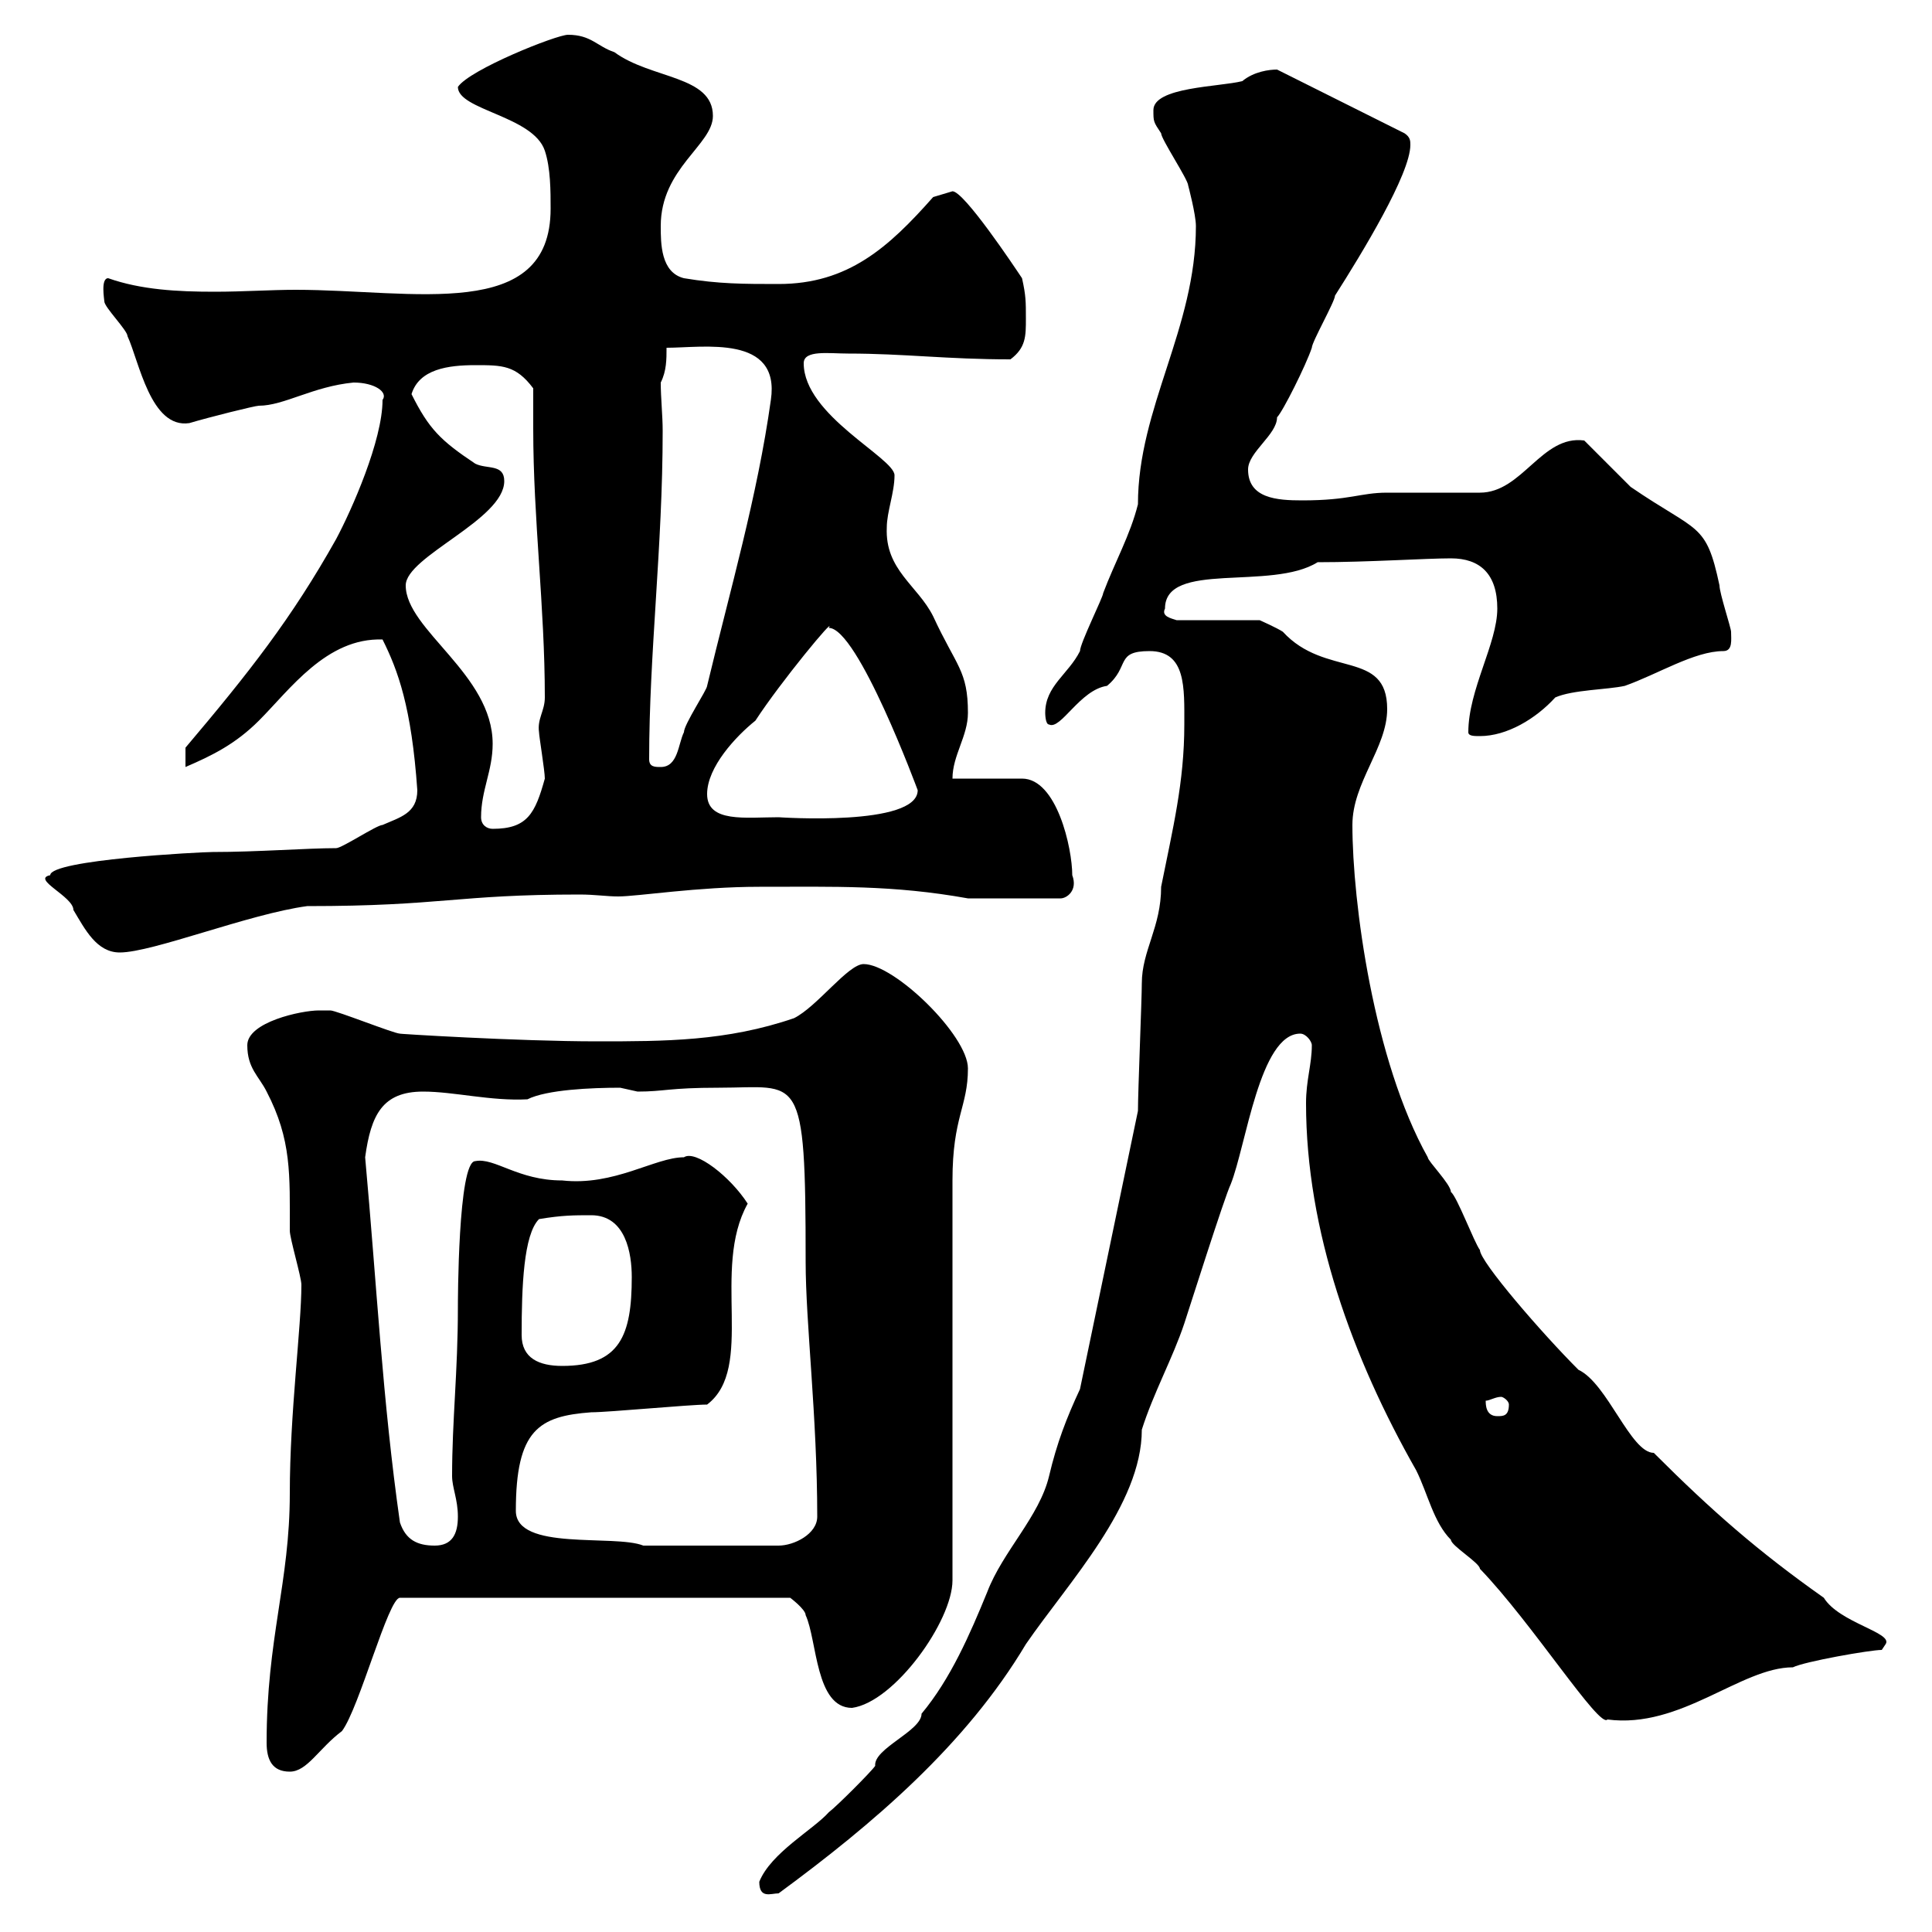 <svg xmlns="http://www.w3.org/2000/svg" xmlns:xlink="http://www.w3.org/1999/xlink" width="300" height="300"><path d="M117.90 292.20C117.90 294.90 119.70 294 120.90 294C135.60 283.20 150 270.90 159.30 255.30C165.90 245.70 177.30 233.70 177.30 222C179.10 216.30 182.10 210.90 183.90 205.50C184.50 203.70 190.20 185.70 191.10 183.90C193.50 177.90 195.60 160.50 201.90 160.50C202.80 160.50 203.70 161.70 203.70 162.30C203.70 165.30 202.80 167.70 202.80 171.30C202.80 191.10 210 210.90 219.90 228.30C221.70 231.90 222.60 236.40 225.30 239.10C225.30 240 229.80 242.70 229.80 243.60C237.90 252 248.40 268.50 249.60 267C261 268.50 270.30 258.90 278.40 258.90C280.20 258 290.40 256.20 292.20 256.20L292.80 255.30C294 253.50 285.60 252 283.20 248.10C273 240.90 265.80 234.60 256.80 225.60C253.20 225.60 249.60 214.80 245.10 212.70C239.40 207 229.80 195.90 229.80 194.10C228.90 192.90 226.20 185.70 225.30 185.10C225.30 183.90 221.70 180.30 221.70 179.70C213.30 164.70 210 140.10 210 128.10C210 121.50 215.40 116.10 215.40 110.10C215.40 100.80 205.80 105.30 199.20 98.10C198.30 97.50 195.60 96.30 195.60 96.30L182.70 96.30C181.80 96 180.30 95.70 180.90 94.50C180.90 87 197.40 91.80 204.60 87.30C212.40 87.30 221.40 86.70 225.30 86.70C229.80 86.70 232.50 89.10 232.50 94.50C232.50 99.90 228 107.10 228 113.70C228 114.30 228.90 114.30 229.80 114.30C234 114.30 238.50 111.60 241.50 108.30C244.20 107.10 249.60 107.10 252.30 106.50C257.40 104.70 263.10 101.10 267.60 101.10C269.10 101.10 268.80 99.30 268.80 98.10C268.80 97.50 267 92.10 267 90.90C264.90 81 263.70 82.80 253.20 75.60C252.30 74.70 246.90 69.30 246 68.40C239.40 67.50 236.40 76.50 229.80 76.50C228 76.50 217.20 76.50 215.40 76.50C211.20 76.50 209.70 77.70 202.20 77.70C198.30 77.70 193.80 77.40 193.80 72.90C193.80 70.20 198.30 67.50 198.30 64.80C199.20 63.90 202.80 56.70 203.70 54C203.70 53.10 207.30 46.80 207.30 45.90C211.50 39.30 219 27 219 22.50C219 21.90 219 21.30 218.10 20.70L198.30 10.80C197.10 10.80 194.70 11.10 192.90 12.60C189.30 13.50 179.10 13.50 179.10 17.10C179.10 18.90 179.10 18.90 180.30 20.70C180.30 21.60 184.50 27.90 184.50 28.80C184.50 28.80 185.70 33.30 185.70 35.10C185.70 51 176.70 63.30 176.70 78.30C175.50 83.10 173.10 87.30 171.30 92.10C171.30 92.70 167.70 99.90 167.70 101.10C165.90 104.70 162.30 106.50 162.30 110.70C162.30 110.70 162.30 112.50 162.90 112.50C164.70 113.40 167.70 107.10 171.90 106.50C175.50 103.50 173.10 101.10 178.50 101.10C184.20 101.10 183.90 106.80 183.90 112.50C183.90 121.50 182.10 128.70 180.30 137.70C180.30 144 177.30 147.60 177.30 152.70C177.30 155.10 176.70 169.50 176.70 172.50L167.70 215.70C165.60 220.20 164.10 224.10 162.90 229.20C161.40 235.50 155.70 240.90 153.30 247.20C150.60 253.80 147.60 260.70 143.10 266.10C143.10 268.80 135.60 271.50 135.90 274.20C135.30 275.10 129.90 280.50 128.70 281.40C126.30 284.10 119.70 287.70 117.90 292.20ZM41.40 270.60C41.40 273.30 42.30 275.10 45 275.10C47.70 275.10 49.50 271.50 53.10 268.80C55.80 265.20 60.30 248.10 62.10 248.10L122.70 248.10C122.70 248.10 125.10 249.90 125.10 250.80C126.90 254.70 126.60 265.20 132.30 265.20C138.90 264.30 147.90 251.70 147.90 245.40L147.90 183.30C147.90 173.40 150.30 171.90 150.30 165.90C150.30 160.80 138.90 149.70 134.10 149.70C131.70 149.70 126.90 156.30 123.30 158.10C112.80 161.70 103.20 161.70 92.70 161.70C80.40 161.70 61.20 160.50 62.10 160.50C61.20 160.50 52.20 156.90 51.30 156.90C51.30 156.90 50.40 156.90 49.50 156.90C46.80 156.90 38.40 158.70 38.40 162.30C38.40 165.90 40.20 167.10 41.40 169.50C45.30 177 45 182.40 45 191.10C45 192.30 46.80 198.30 46.80 199.50C46.80 206.10 45 219.30 45 231.90C45 245.70 41.40 254.40 41.40 270.60ZM62.10 236.40C59.40 217.50 58.50 199.50 56.70 179.70C57.60 173.10 59.40 169.50 65.70 169.50C70.50 169.50 76.20 171 81.90 170.70C84.90 169.20 91.80 168.90 96.30 168.90C96.30 168.90 99 169.50 99 169.50C103.20 169.50 103.80 168.90 111.60 168.90C124.20 168.90 125.10 165.90 125.10 195.90C125.10 205.50 126.90 219.90 126.90 235.50C126.90 238.20 123.30 240 120.90 240L99.90 240C95.40 238.20 80.10 240.90 80.10 234.60C80.10 222 83.70 219.90 91.80 219.30C94.50 219.30 107.10 218.10 109.80 218.10C117.30 212.40 110.40 197.10 116.10 186.90C113.40 182.70 108 178.50 106.20 179.70C101.70 179.70 95.40 184.20 87.30 183.30C80.40 183.30 76.80 179.70 73.80 180.30C71.10 180.30 71.10 202.50 71.10 203.10C71.10 213 70.20 220.50 70.20 229.20C70.20 231 71.10 232.80 71.10 235.50C71.10 238.20 70.20 240 67.50 240C64.80 240 63 239.10 62.10 236.40ZM230.70 217.50C231.30 217.50 232.20 216.90 233.10 216.90C233.40 216.90 234.30 217.50 234.30 218.10C234.30 219.90 233.40 219.90 232.50 219.90C230.70 219.90 230.70 218.10 230.70 217.50ZM81 207.30C81 199.80 81.30 191.70 83.70 189.30C87.30 188.70 89.10 188.70 91.80 188.70C97.20 188.70 98.10 194.70 98.10 198.30C98.10 207.30 96.30 212.10 87.30 212.10C83.70 212.10 81 210.90 81 207.30ZM7.80 135.90C4.80 136.50 11.40 139.20 11.40 141.30C13.20 144.30 15 147.90 18.60 147.90C23.70 147.90 38.70 141.90 47.70 140.70C68.70 140.70 70.80 138.90 90 138.90C92.40 138.90 94.20 139.20 96 139.20C99 139.20 108.30 137.70 117.90 137.70C129.60 137.70 138.60 137.40 150.30 139.50L164.70 139.50C165.60 139.50 167.40 138.30 166.50 135.90C166.50 131.70 164.10 120.90 158.70 120.90C156.90 120.90 149.70 120.90 147.90 120.90C147.90 117.30 150.30 114.30 150.30 110.70C150.30 104.10 148.50 103.50 144.90 95.70C142.50 90.90 137.40 88.50 137.70 81.90C137.70 79.50 138.90 76.50 138.90 73.80C138.90 71.10 124.80 64.50 124.80 56.40C124.80 54.30 128.70 54.90 131.70 54.90C140.40 54.90 147 55.80 156.90 55.80C159.30 54 159.30 52.20 159.30 49.50C159.30 46.80 159.30 45.90 158.70 43.20C157.50 41.40 149.70 29.70 147.90 29.70C147.90 29.70 144.90 30.60 144.90 30.60C138 38.40 131.70 44.10 120.90 44.10C115.50 44.10 111.60 44.10 106.20 43.20C102.60 42.30 102.60 37.80 102.60 35.10C102.60 26.10 110.70 22.50 110.70 18C110.70 11.70 101.10 12.30 95.40 8.10C92.70 7.20 91.80 5.40 88.20 5.40C86.40 5.40 72.90 10.80 71.10 13.50C71.10 17.10 82.80 18 84.60 23.40C85.50 26.10 85.50 29.70 85.50 32.40C85.50 50.10 64.20 45 45.90 45C42 45 37.80 45.30 33.30 45.30C27.60 45.30 21.90 45 16.80 43.20C15.60 43.20 16.20 46.50 16.20 46.80C16.20 47.70 19.80 51.30 19.80 52.20C21.60 56.10 23.40 66.60 29.40 65.70C32.40 64.80 39.60 63 40.20 63C44.10 63 48.60 60 54.90 59.40C58.20 59.40 60.30 60.90 59.40 62.10C59.40 68.40 54.60 79.20 52.20 83.70C45.30 96 38.70 104.40 28.80 116.10L28.80 119.10C33 117.30 36.60 115.50 40.20 111.90C45 107.10 50.70 99 59.40 99.30C61.80 104.10 63.90 109.80 64.80 122.70C64.80 126.30 62.10 126.90 59.40 128.10C58.50 128.10 53.10 131.70 52.20 131.70C47.70 131.70 39.90 132.30 33 132.30C31.20 132.30 7.80 133.50 7.80 135.90ZM74.70 126.90C74.70 122.70 76.50 119.70 76.50 115.50C76.50 104.70 63 97.80 63 90.90C63 86.40 78.30 80.70 78.30 74.70C78.30 72 75.60 72.90 73.80 72C68.40 68.40 66.60 66.60 63.90 61.20C65.10 57.30 69.60 56.70 73.80 56.70C78 56.70 80.10 56.70 82.80 60.30C82.80 62.70 82.80 64.50 82.80 66.60C82.80 80.70 84.60 94.20 84.60 108.30C84.60 110.40 83.40 111.60 83.70 113.70C83.70 114.30 84.60 119.70 84.60 120.90C83.10 126.30 81.90 128.70 76.50 128.70C75.60 128.70 74.70 128.10 74.70 126.90ZM109.80 123.30C109.80 119.10 114.30 114.30 117.30 111.90C121.20 105.90 129.90 95.40 128.70 97.50C133.20 97.50 142.50 122.70 142.50 122.70C142.50 128.40 120.90 126.90 120.90 126.90C115.80 126.90 109.80 127.80 109.80 123.30ZM100.80 117.90C100.80 101.40 102.90 84.90 102.90 66.90C102.90 64.50 102.60 61.80 102.60 59.40C103.50 57.60 103.50 55.80 103.50 54C109.20 54 121.20 51.90 119.70 62.10C117.60 77.10 113.40 91.50 109.80 106.50C109.80 107.10 106.20 112.50 106.20 113.70C105.30 115.50 105.30 119.10 102.60 119.10C101.70 119.10 100.80 119.10 100.80 117.90Z"/></svg>